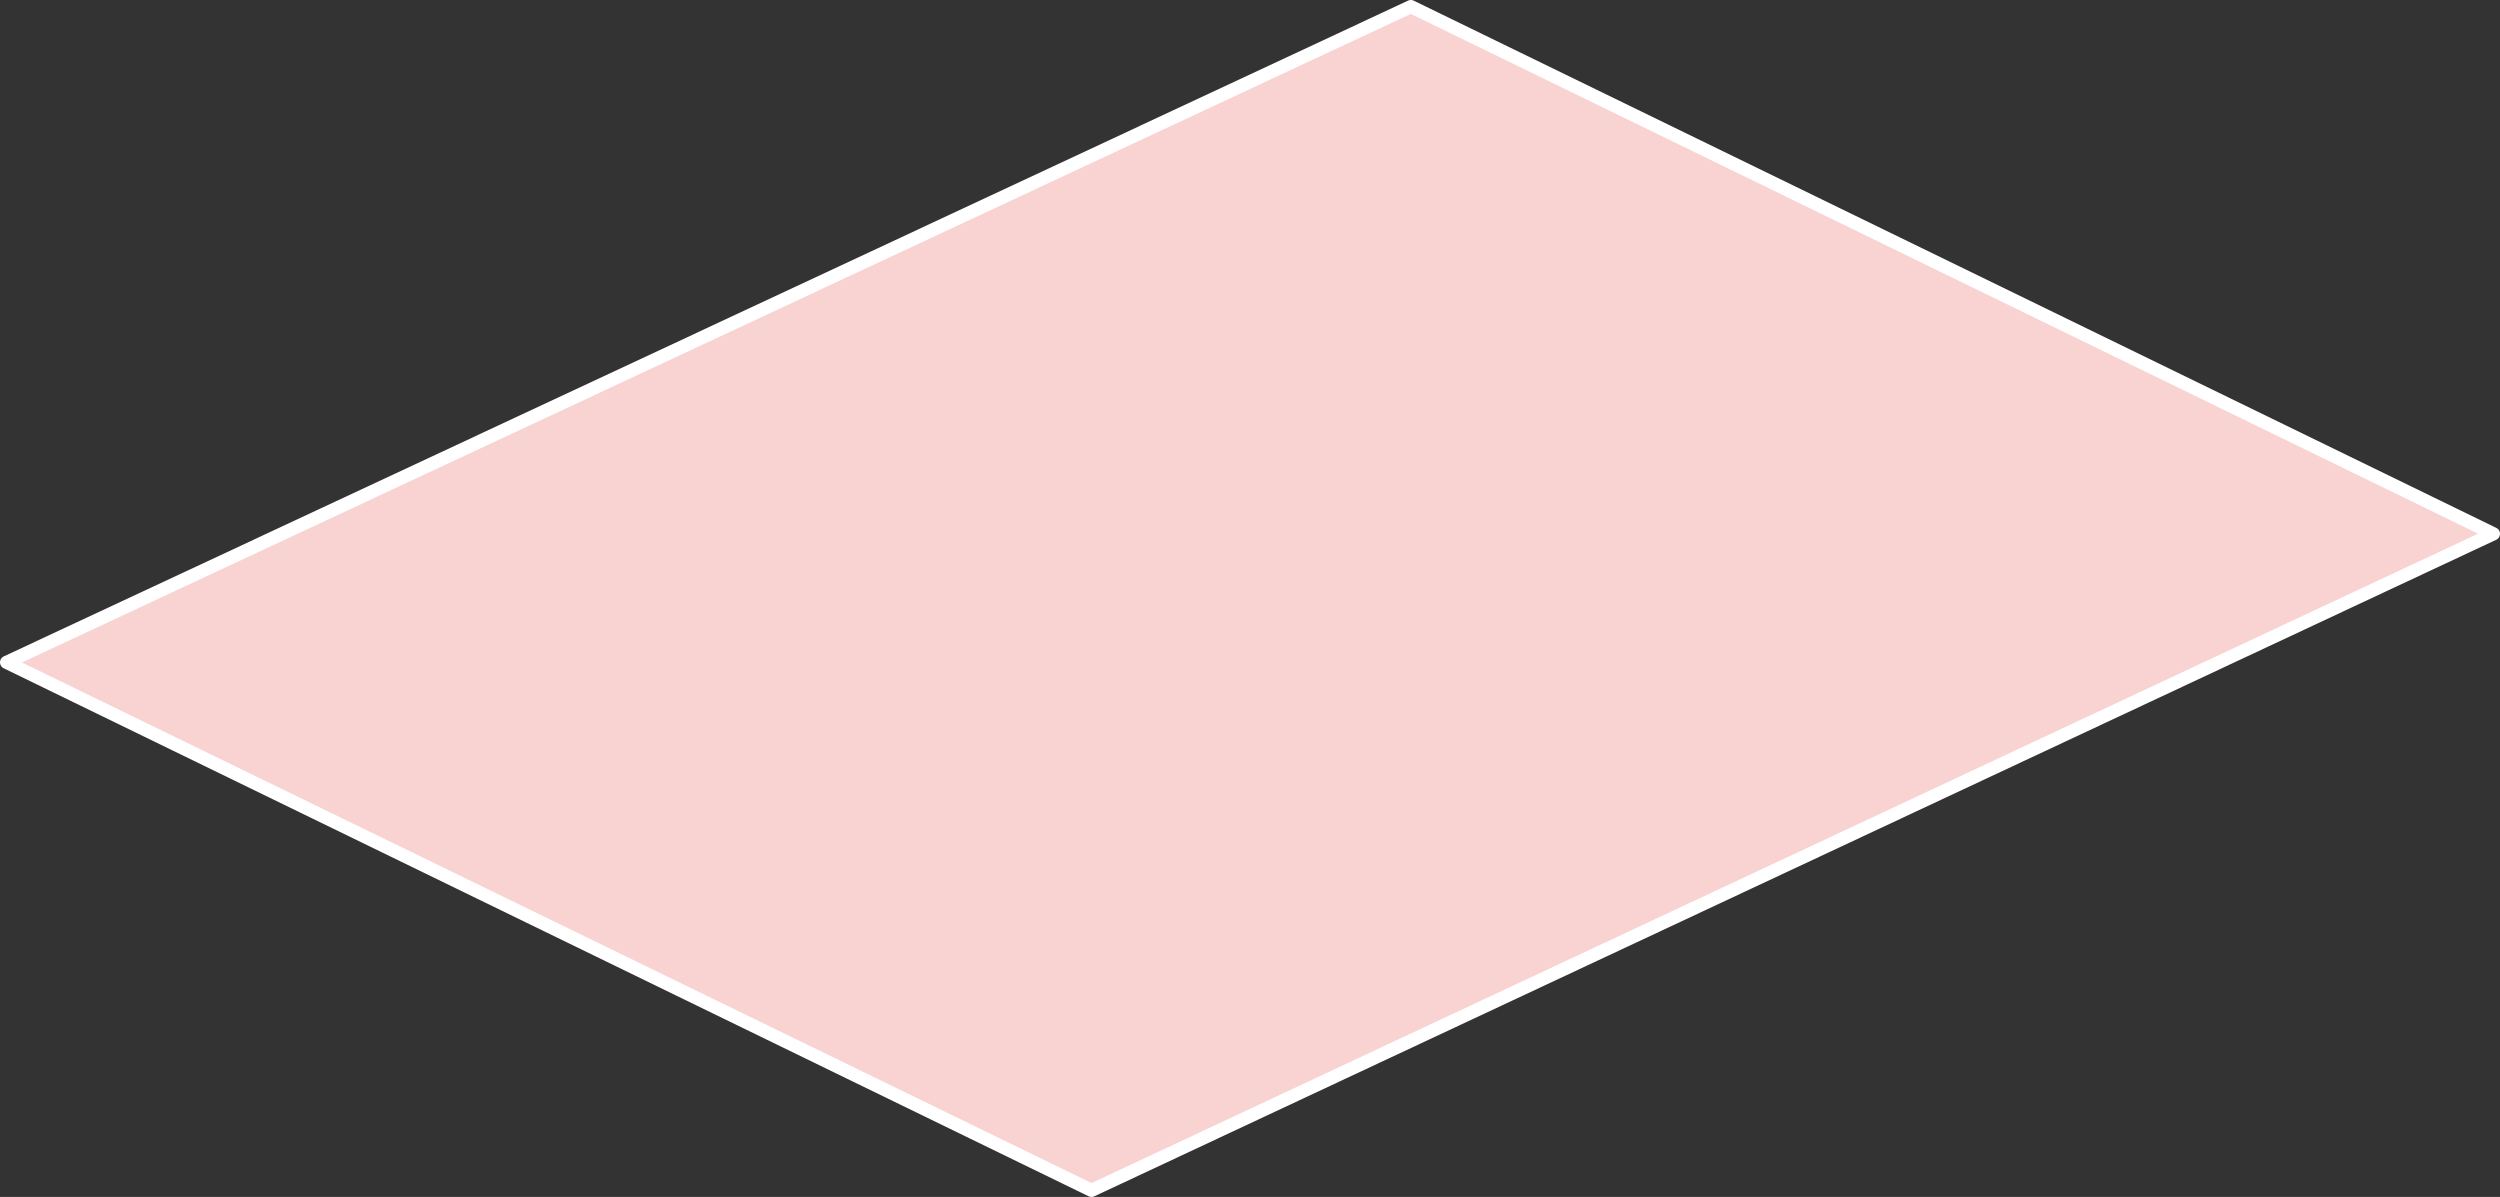 <svg xmlns="http://www.w3.org/2000/svg" viewBox="0 0 189.44 90.7"><rect x="0" y="0" width="189.44" height="90.7" fill="#333333" stroke="none"/><title>アセット 14</title><g id="レイヤー_2" data-name="レイヤー 2"><g id="レイヤー_1-2" data-name="レイヤー 1"><polygon points="0.5 50.19 106.91 0.5 188.94 40.45 82.71 90.2 0.5 50.19" fill="#F8D3D2" stroke="#fff" stroke-linecap="round" stroke-linejoin="round"/></g></g></svg>